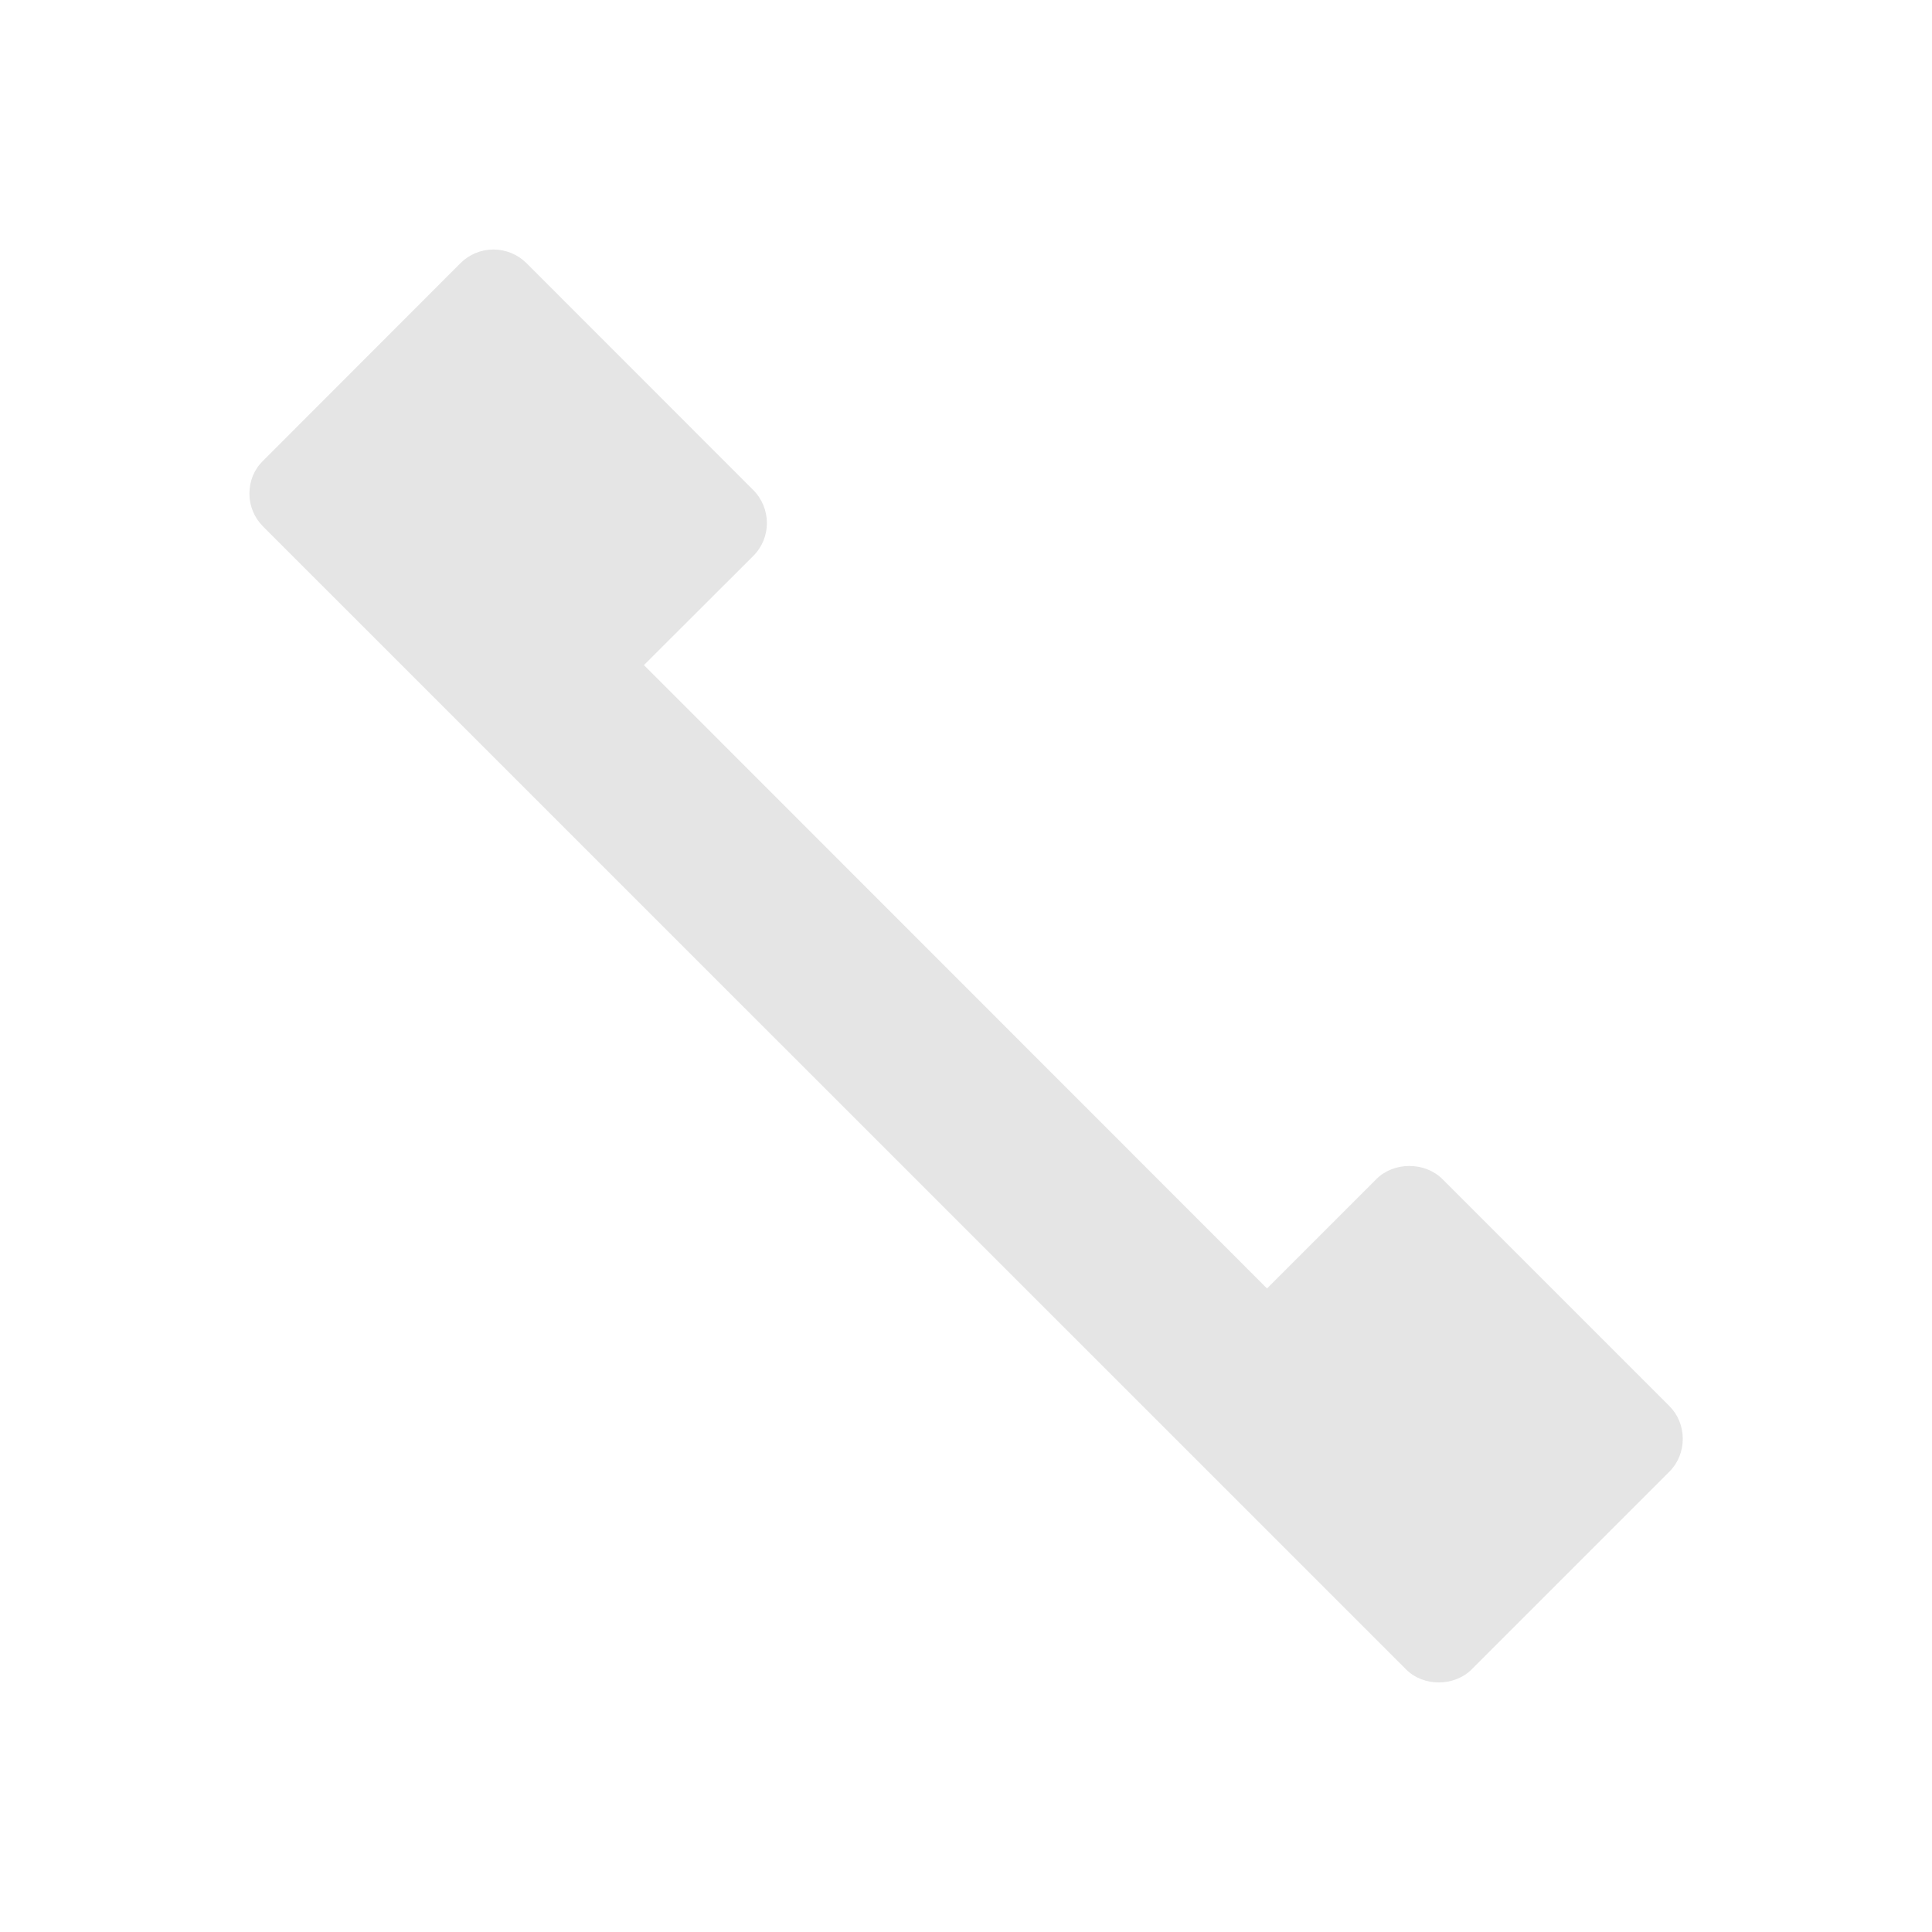 <?xml version="1.0" encoding="utf-8"?>
<!-- Generator: Adobe Illustrator 16.0.0, SVG Export Plug-In . SVG Version: 6.00 Build 0)  -->
<!DOCTYPE svg PUBLIC "-//W3C//DTD SVG 1.1//EN" "http://www.w3.org/Graphics/SVG/1.1/DTD/svg11.dtd">
<svg version="1.1" id="圖層_1" xmlns="http://www.w3.org/2000/svg" xmlns:xlink="http://www.w3.org/1999/xlink" x="0px" y="0px"
	 width="20px" height="20px" viewBox="0 0 20 20" enable-background="new 0 0 20 20" xml:space="preserve">
<path fill="#E5E5E5" d="M5.108,2.583c-0.129,0-0.251,0.051-0.341,0.141L2.722,4.771C2.631,4.86,2.582,4.979,2.582,5.11
	c0,0.129,0.05,0.248,0.141,0.34l11.831,11.83c0.18,0.182,0.5,0.182,0.682,0l2.045-2.045c0.09-0.09,0.139-0.211,0.139-0.34
	s-0.049-0.25-0.139-0.34l-2.35-2.35c-0.182-0.18-0.502-0.18-0.682,0l-1.133,1.133l-6.45-6.453l1.133-1.131
	c0.187-0.188,0.187-0.492-0.002-0.682l-2.349-2.35C5.358,2.634,5.237,2.583,5.108,2.583z"/>
</svg>
